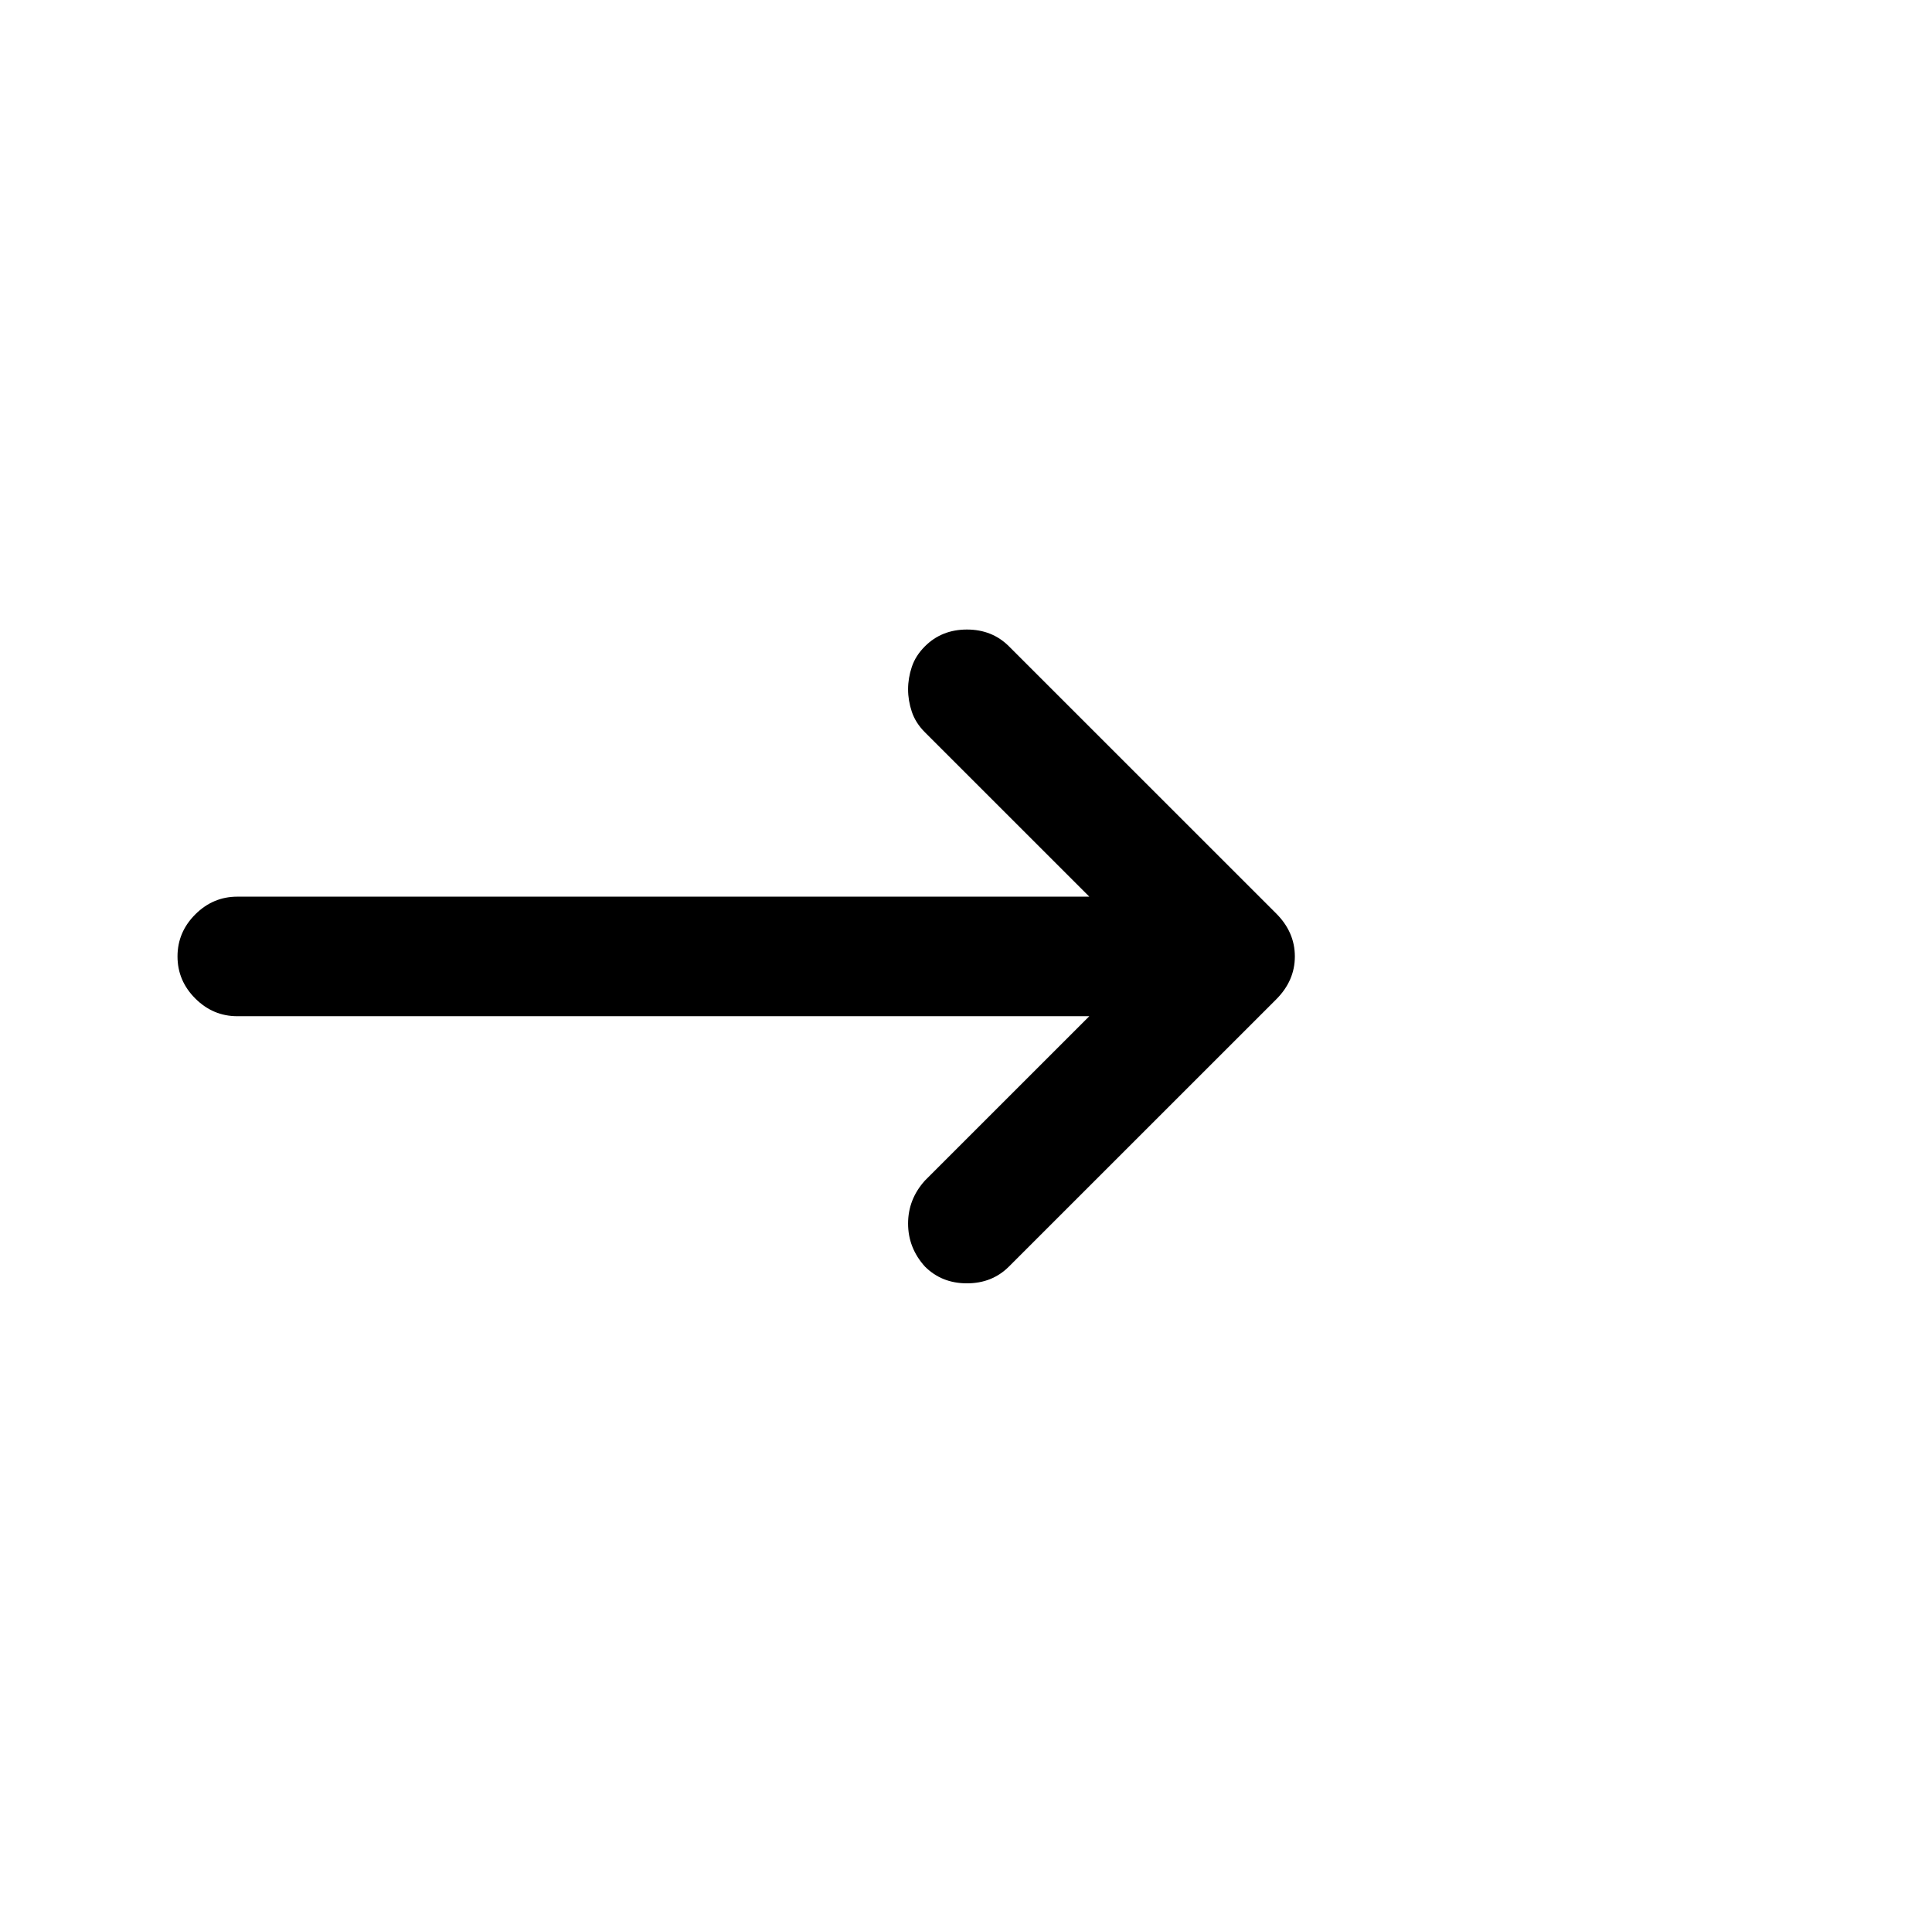 <?xml version="1.0" standalone="no"?>
<!DOCTYPE svg PUBLIC "-//W3C//DTD SVG 1.1//EN" "http://www.w3.org/Graphics/SVG/1.1/DTD/svg11.dtd" >
<svg xmlns="http://www.w3.org/2000/svg" xmlns:xlink="http://www.w3.org/1999/xlink" version="1.1" viewBox="-10 0 1034 1024">
   <path fill="currentColor"
d="M530 346l143 143q10 10 10 23t-10 23l-143 143q-9 9 -22.5 9t-22.5 -9q-9 -10 -9 -23t9 -23l88 -88h-456q-13 0 -22.5 -9.5t-9.5 -22.5t9.5 -22.5t22.5 -9.5h456l-88 -88q-5 -5 -7 -11t-2 -12t2 -12t7 -11q9 -9 22.5 -9t22.5 9v0z" />
</svg>
